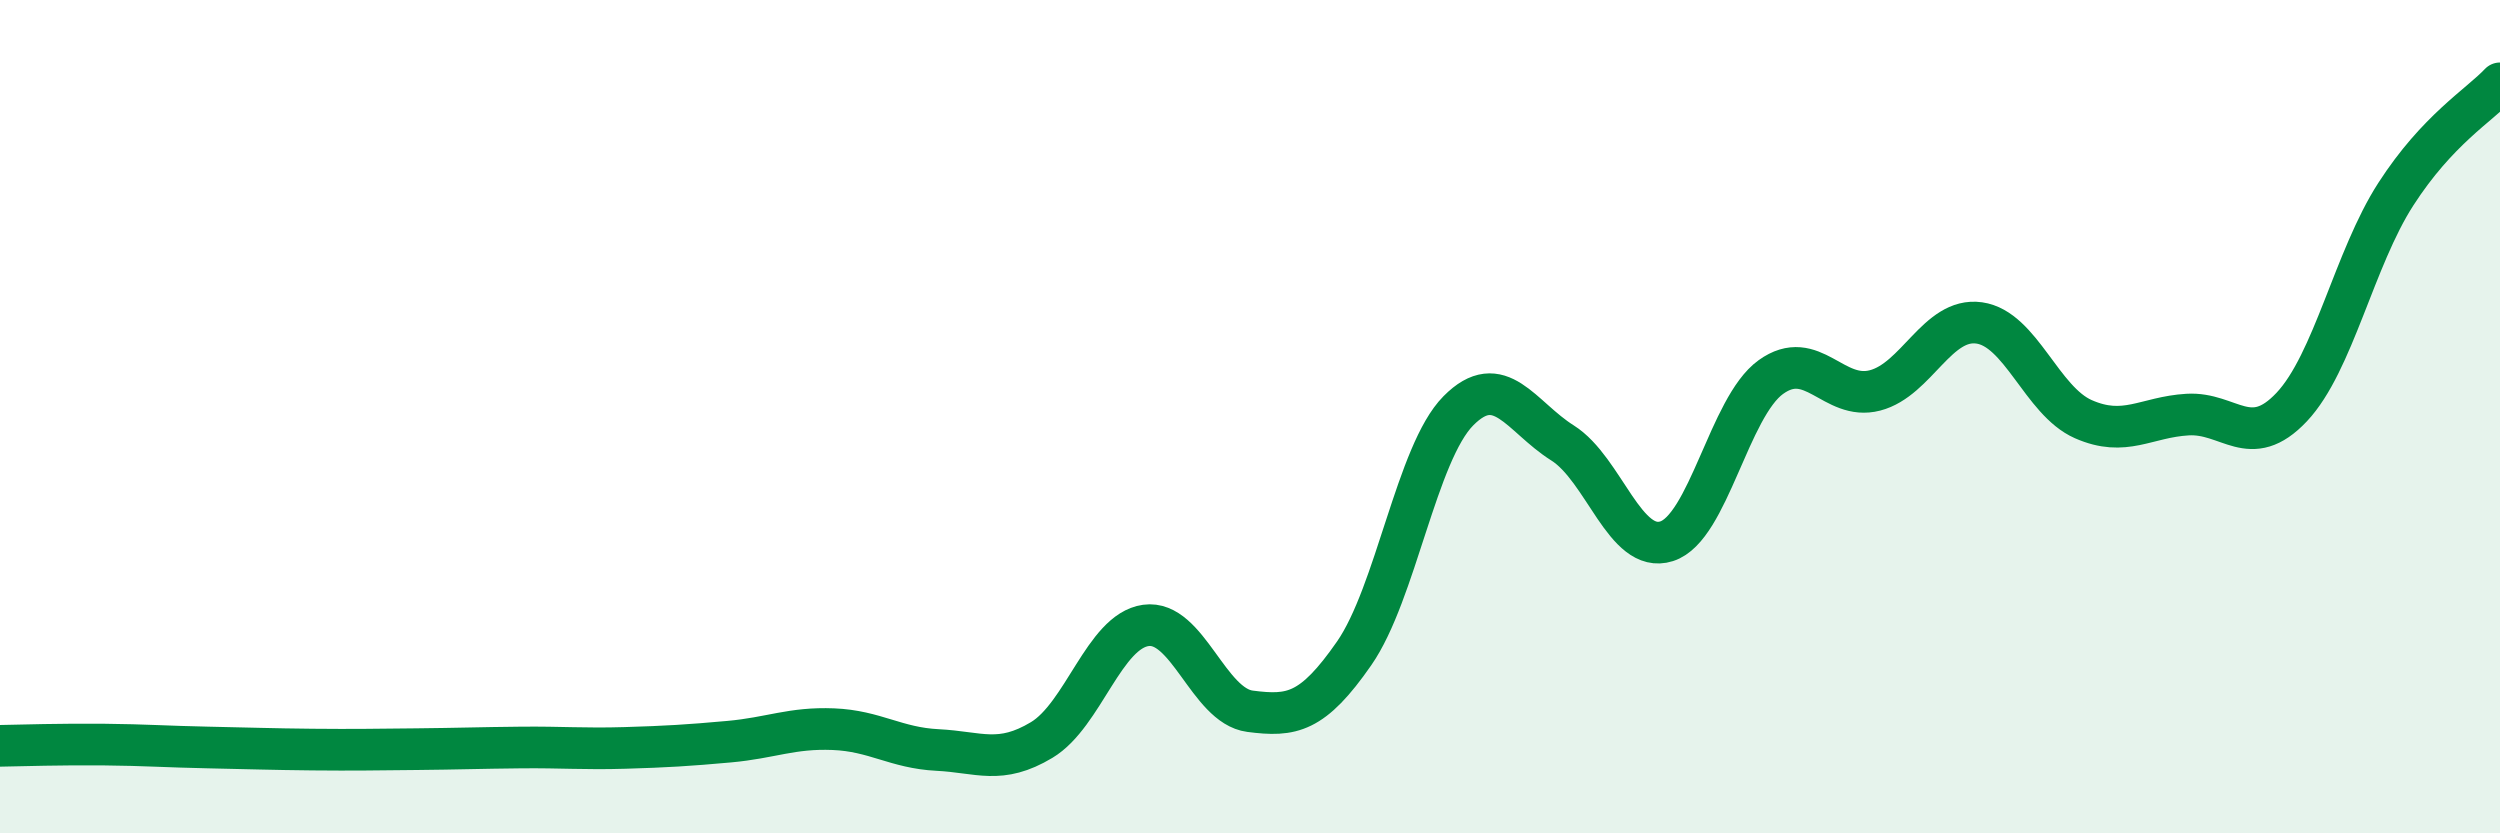 
    <svg width="60" height="20" viewBox="0 0 60 20" xmlns="http://www.w3.org/2000/svg">
      <path
        d="M 0,17.9 C 0.5,17.89 1.5,17.86 2.5,17.87 C 3.5,17.88 4,17.92 5,17.94 C 6,17.96 6.5,17.98 7.5,17.99 C 8.5,18 9,17.99 10,17.98 C 11,17.97 11.5,17.95 12.5,17.94 C 13.5,17.93 14,17.98 15,17.95 C 16,17.92 16.5,17.89 17.5,17.8 C 18.5,17.71 19,17.46 20,17.5 C 21,17.54 21.5,17.95 22.5,18 C 23.5,18.05 24,18.36 25,17.76 C 26,17.16 26.5,15.15 27.5,15.01 C 28.5,14.87 29,16.94 30,17.07 C 31,17.2 31.5,17.12 32.5,15.68 C 33.5,14.24 34,10.87 35,9.86 C 36,8.85 36.5,10 37.5,10.63 C 38.5,11.26 39,13.31 40,12.99 C 41,12.67 41.5,9.77 42.5,9.05 C 43.5,8.33 44,9.63 45,9.37 C 46,9.11 46.5,7.61 47.5,7.75 C 48.5,7.89 49,9.62 50,10.06 C 51,10.5 51.5,10.01 52.5,9.95 C 53.5,9.89 54,10.83 55,9.77 C 56,8.71 56.5,6.21 57.5,4.66 C 58.5,3.11 59.5,2.53 60,2L60 20L0 20Z"
        fill="#008740"
        opacity="0.1"
        stroke-linecap="round"
        stroke-linejoin="round"
      />
      <path
        d="M 0,17.9 C 0.5,17.89 1.5,17.86 2.5,17.87 C 3.5,17.88 4,17.92 5,17.94 C 6,17.96 6.5,17.98 7.5,17.99 C 8.5,18 9,17.99 10,17.98 C 11,17.97 11.5,17.95 12.5,17.94 C 13.5,17.93 14,17.98 15,17.95 C 16,17.92 16.5,17.89 17.5,17.8 C 18.5,17.71 19,17.46 20,17.5 C 21,17.54 21.5,17.95 22.5,18 C 23.5,18.05 24,18.36 25,17.76 C 26,17.16 26.5,15.15 27.5,15.01 C 28.5,14.87 29,16.94 30,17.07 C 31,17.2 31.5,17.12 32.5,15.68 C 33.5,14.24 34,10.87 35,9.86 C 36,8.85 36.5,10 37.5,10.63 C 38.5,11.26 39,13.31 40,12.99 C 41,12.67 41.5,9.77 42.5,9.05 C 43.5,8.33 44,9.63 45,9.37 C 46,9.11 46.5,7.61 47.5,7.75 C 48.5,7.89 49,9.62 50,10.06 C 51,10.5 51.5,10.01 52.5,9.95 C 53.5,9.89 54,10.83 55,9.77 C 56,8.71 56.5,6.21 57.5,4.66 C 58.5,3.11 59.5,2.53 60,2"
        stroke="#008740"
        stroke-width="1"
        fill="none"
        stroke-linecap="round"
        stroke-linejoin="round"
      />
    </svg>
  